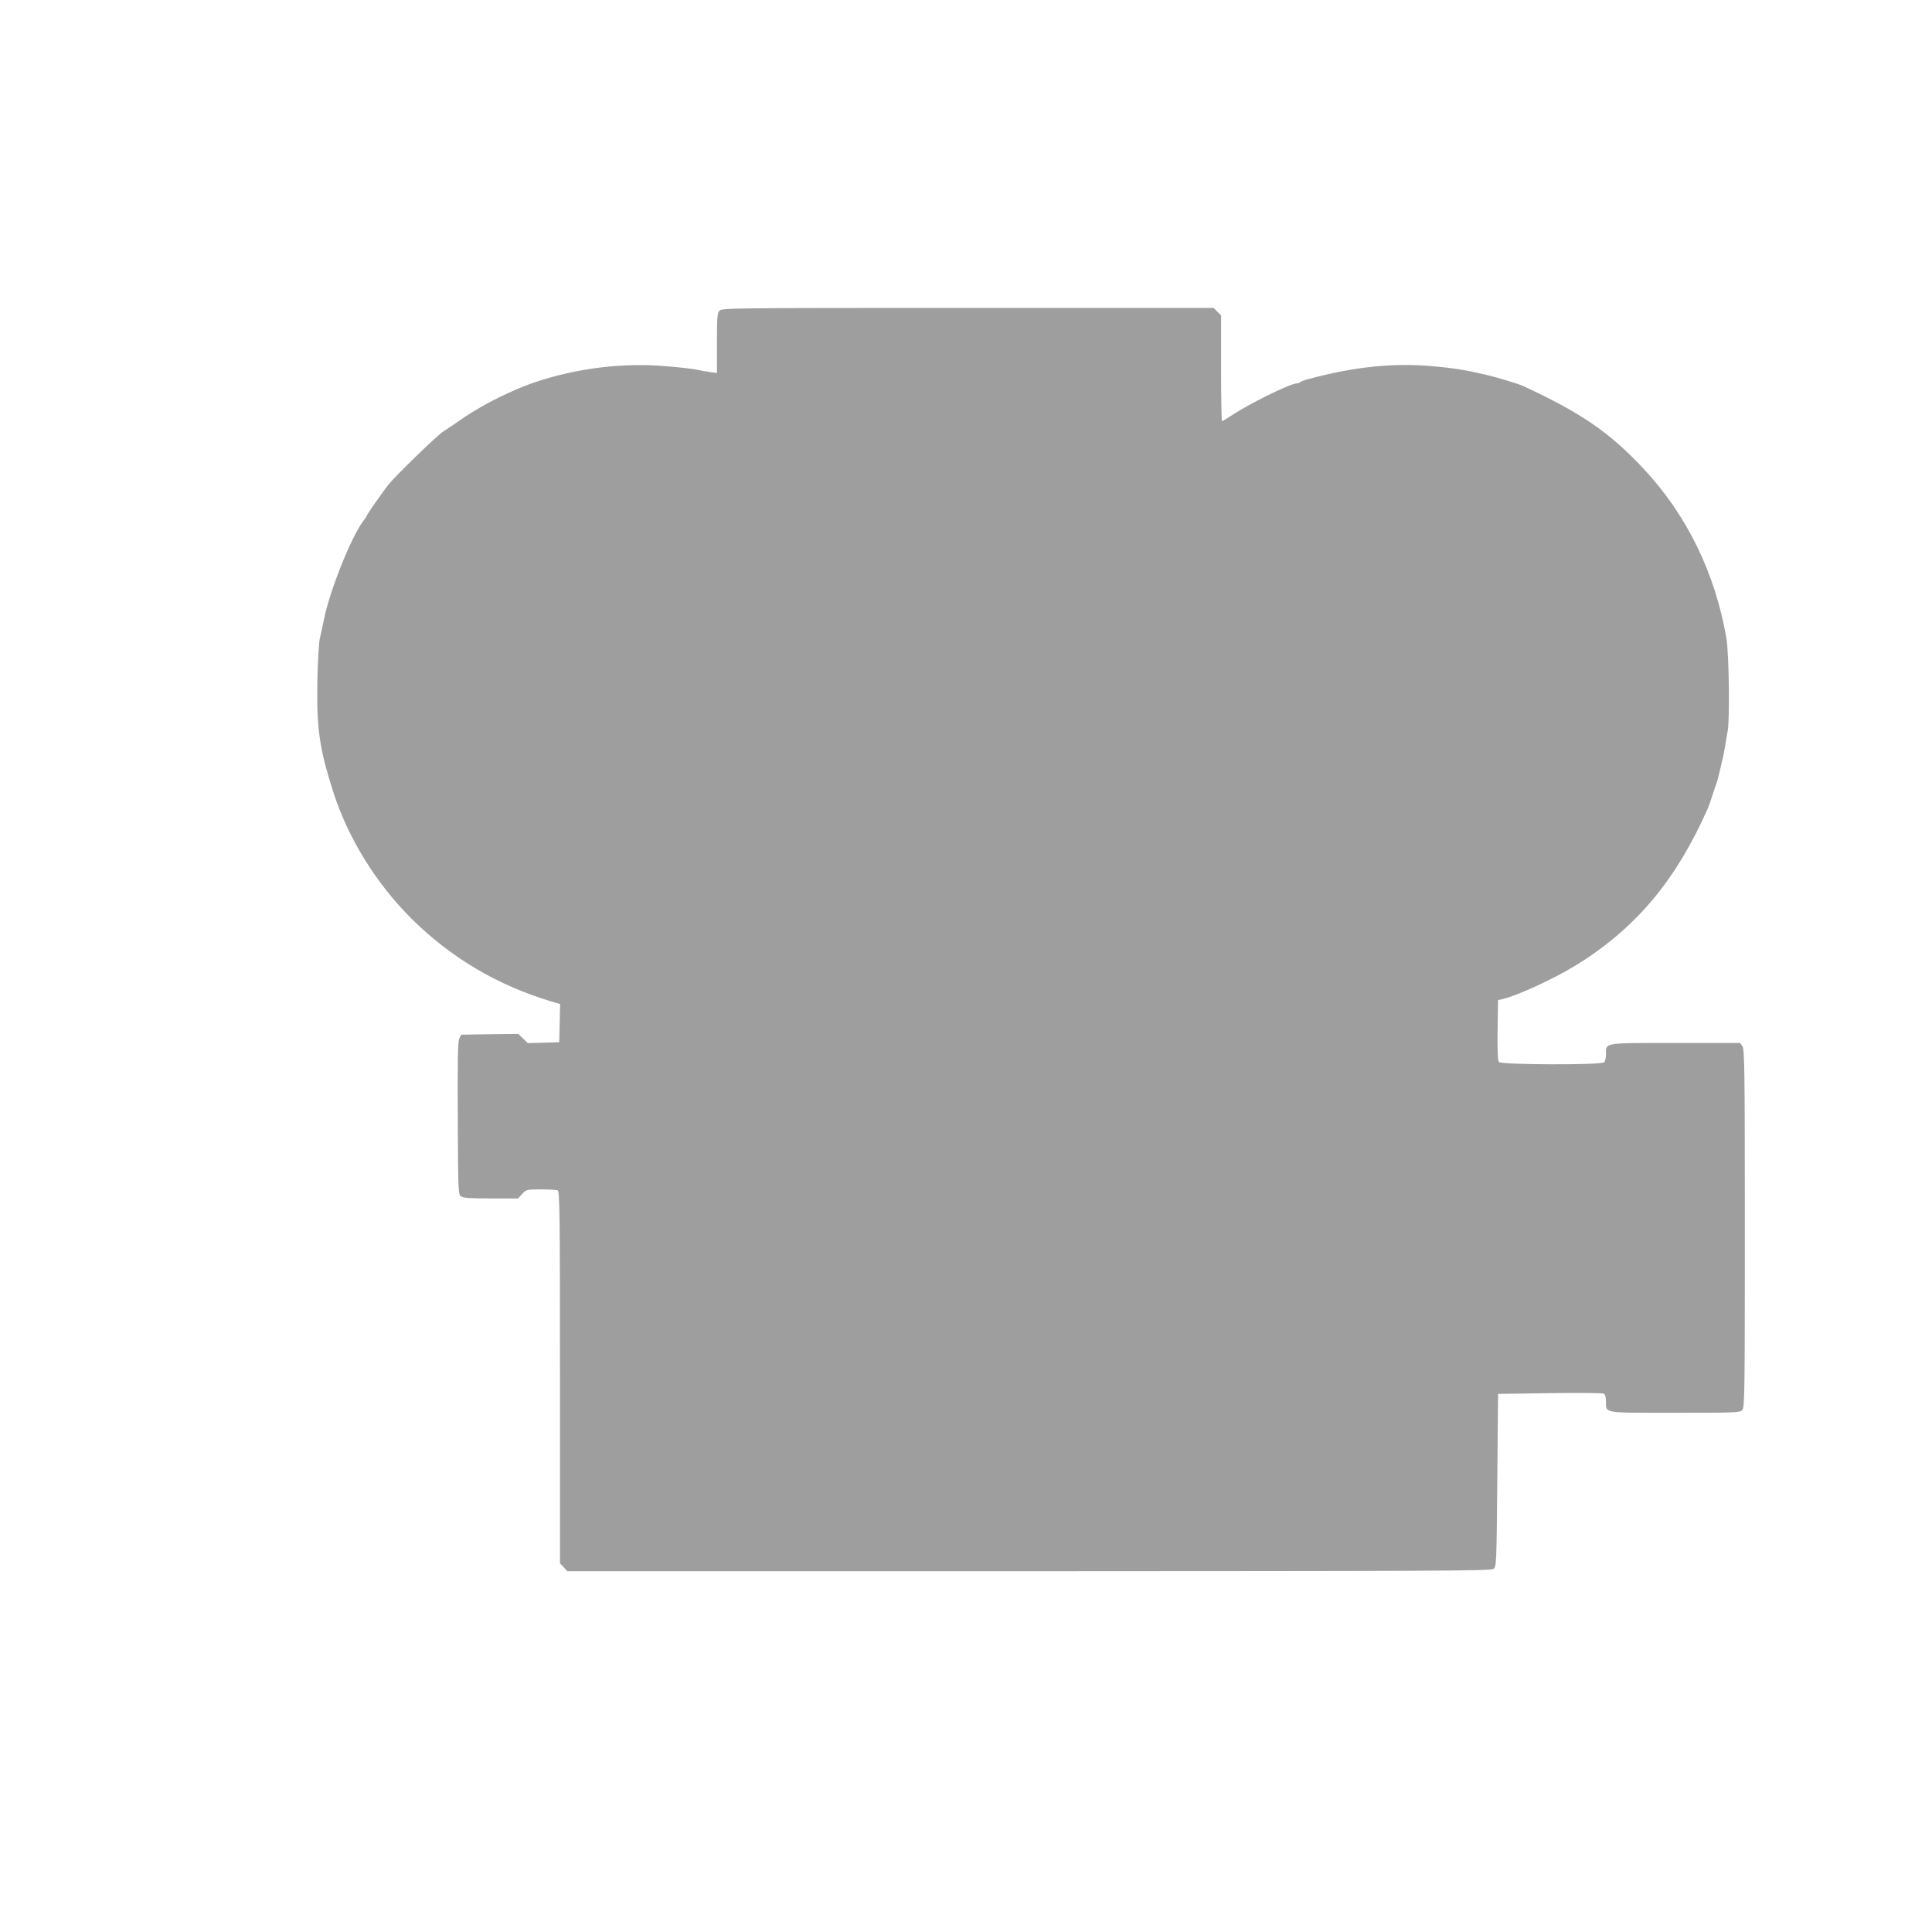 <?xml version="1.0" standalone="no"?>
<!DOCTYPE svg PUBLIC "-//W3C//DTD SVG 20010904//EN"
 "http://www.w3.org/TR/2001/REC-SVG-20010904/DTD/svg10.dtd">
<svg version="1.0" xmlns="http://www.w3.org/2000/svg"
 width="1280pt" height="1280pt" viewBox="0 0 1280 1280"
 preserveAspectRatio="xMidYMid meet">
<g transform="translate(0,1280) scale(0.1,-0.1)"
fill="#9e9e9e" stroke="none">
<path d="M4767 10742 c-15 -16 -17 -46 -17 -216 l0 -197 -47 6 c-27 4 -66 11
-88 16 -22 5 -114 16 -205 23 -286 24 -586 -13 -865 -106 -147 -50 -336 -143
-465 -230 -52 -36 -117 -80 -145 -98 -46 -31 -314 -292 -361 -350 -35 -44
-144 -200 -144 -206 0 -3 -11 -20 -24 -37 -82 -110 -221 -460 -260 -652 -9
-44 -21 -100 -27 -125 -6 -25 -13 -144 -16 -265 -7 -324 12 -462 104 -749 98
-307 283 -607 520 -843 260 -258 569 -441 926 -548 l58 -17 -3 -127 -3 -126
-104 -3 -104 -3 -32 31 -31 30 -189 -2 -189 -3 -13 -25 c-10 -20 -12 -135 -10
-528 2 -485 3 -504 21 -518 15 -11 60 -14 199 -14 l179 0 28 30 c27 29 30 30
123 30 53 0 102 -3 111 -6 14 -6 16 -124 16 -1239 l0 -1232 25 -27 24 -26
3058 0 c2712 1 3060 2 3078 16 19 14 20 30 25 587 l5 572 343 5 c189 3 350 1
358 -3 8 -5 14 -24 14 -50 1 -82 -27 -77 457 -77 404 0 431 1 446 18 16 17 17
115 17 1203 0 1056 -2 1187 -16 1207 l-15 22 -428 0 c-483 0 -461 4 -461 -76
0 -22 -5 -45 -12 -52 -19 -19 -681 -17 -697 2 -8 9 -11 74 -9 212 l3 198 30 7
c92 20 340 134 488 225 394 244 659 559 870 1034 8 19 23 60 32 90 9 30 21 64
25 75 5 11 14 43 20 70 6 28 16 68 21 90 6 22 14 65 19 95 4 30 12 73 16 95
15 78 9 513 -8 615 -74 434 -264 821 -553 1129 -223 237 -409 365 -790 542
-35 16 -170 57 -241 74 -150 35 -225 47 -379 60 -253 21 -508 -6 -805 -86 -25
-6 -49 -16 -55 -20 -5 -5 -15 -9 -23 -9 -42 0 -317 -135 -433 -213 -31 -20
-59 -37 -63 -37 -3 0 -6 158 -6 350 l0 351 -25 24 -24 25 -1629 0 c-1565 0
-1630 -1 -1645 -18z"/>
</g>
</svg>
